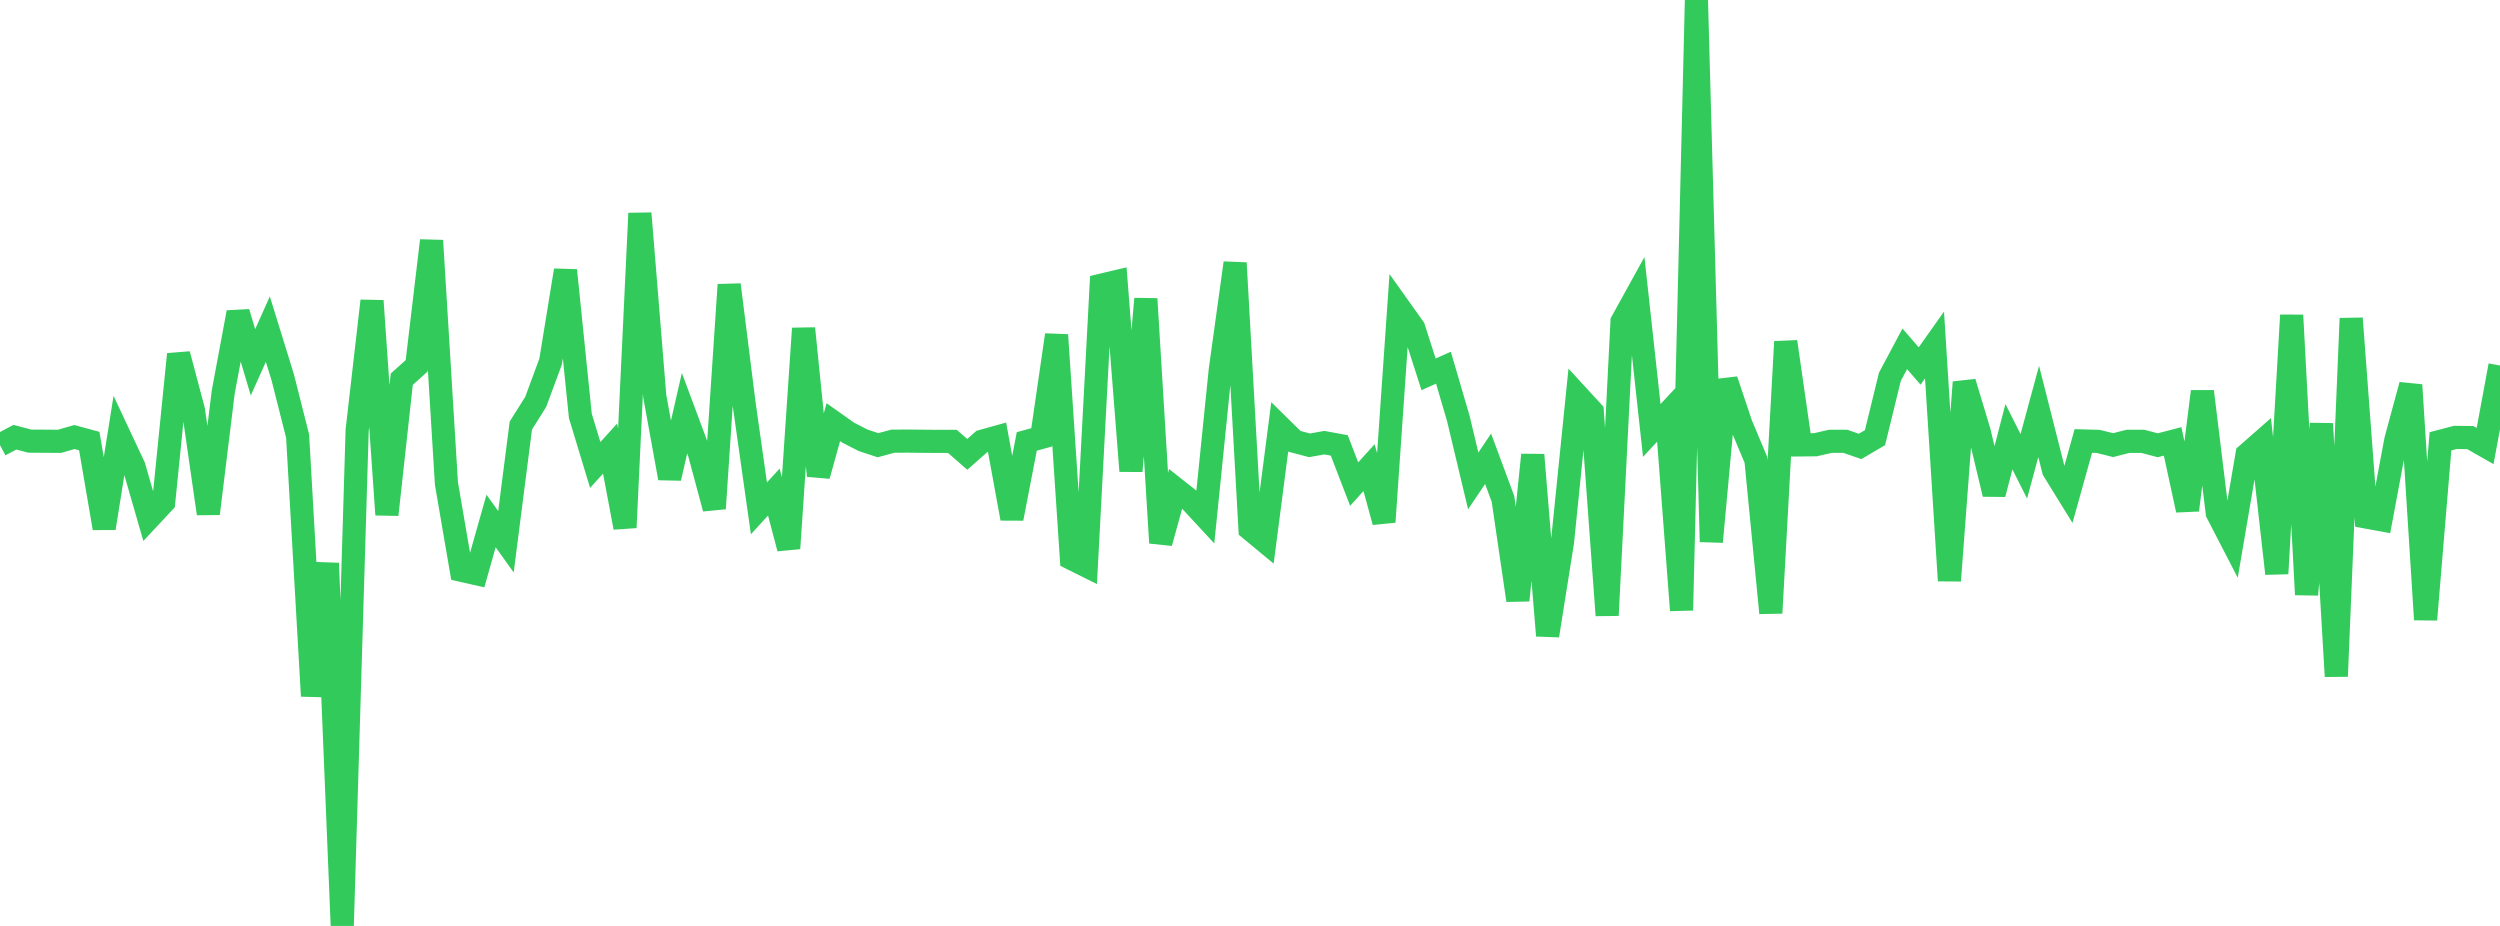 <?xml version="1.0" standalone="no"?>
<!DOCTYPE svg PUBLIC "-//W3C//DTD SVG 1.1//EN" "http://www.w3.org/Graphics/SVG/1.1/DTD/svg11.dtd">

<svg width="135" height="50" viewBox="0 0 135 50" preserveAspectRatio="none" 
  xmlns="http://www.w3.org/2000/svg"
  xmlns:xlink="http://www.w3.org/1999/xlink">


<polyline points="0.0, 24.036 0.804, 23.61 1.607, 23.821 2.411, 23.826 3.214, 23.831 4.018, 23.6 4.821, 23.818 5.625, 28.522 6.429, 23.481 7.232, 25.194 8.036, 27.981 8.839, 27.121 9.643, 19.129 10.446, 22.151 11.25, 27.736 12.054, 21.172 12.857, 16.868 13.661, 19.565 14.464, 17.775 15.268, 20.376 16.071, 23.55 16.875, 37.586 17.679, 30.415 18.482, 50.0 19.286, 23.239 20.089, 16.247 20.893, 27.793 21.696, 20.476 22.5, 19.754 23.304, 12.992 24.107, 26.109 24.911, 30.794 25.714, 30.976 26.518, 28.133 27.321, 29.255 28.125, 22.981 28.929, 21.699 29.732, 19.529 30.536, 14.598 31.339, 22.46 32.143, 25.109 32.946, 24.222 33.75, 28.488 34.554, 11.52 35.357, 21.394 36.161, 25.822 36.964, 22.314 37.768, 24.473 38.571, 27.459 39.375, 15.377 40.179, 21.783 40.982, 27.451 41.786, 26.572 42.589, 29.613 43.393, 17.736 44.196, 25.689 45.0, 22.796 45.804, 23.365 46.607, 23.775 47.411, 24.042 48.214, 23.824 49.018, 23.82 49.821, 23.828 50.625, 23.835 51.429, 23.834 52.232, 24.536 53.036, 23.827 53.839, 23.603 54.643, 28.001 55.446, 23.837 56.25, 23.617 57.054, 18.087 57.857, 30.156 58.661, 30.556 59.464, 15.403 60.268, 15.212 61.071, 25.435 61.875, 16.137 62.679, 29.315 63.482, 26.401 64.286, 27.037 65.089, 27.905 65.893, 19.992 66.696, 14.2 67.5, 28.568 68.304, 29.233 69.107, 23.044 69.911, 23.835 70.714, 24.047 71.518, 23.904 72.321, 24.053 73.125, 26.141 73.929, 25.252 74.732, 28.185 75.536, 16.584 76.339, 17.712 77.143, 20.214 77.946, 19.856 78.75, 22.599 79.554, 25.969 80.357, 24.775 81.161, 26.942 81.964, 32.416 82.768, 24.563 83.571, 34.322 84.375, 29.265 85.179, 21.352 85.982, 22.226 86.786, 33.229 87.589, 17.365 88.393, 15.909 89.196, 23.245 90.0, 22.381 90.804, 32.956 91.607, 0.0 92.411, 29.257 93.214, 20.525 94.018, 22.924 94.821, 24.835 95.625, 33.102 96.429, 18.452 97.232, 24.024 98.036, 24.016 98.839, 23.83 99.643, 23.83 100.446, 24.106 101.25, 23.634 102.054, 20.346 102.857, 18.838 103.661, 19.763 104.464, 18.63 105.268, 31.356 106.071, 20.641 106.875, 23.31 107.679, 26.68 108.482, 23.583 109.286, 25.181 110.089, 22.219 110.893, 25.395 111.696, 26.696 112.5, 23.812 113.304, 23.835 114.107, 24.037 114.911, 23.832 115.714, 23.832 116.518, 24.045 117.321, 23.835 118.125, 27.545 118.929, 21.141 119.732, 27.698 120.536, 29.253 121.339, 24.544 122.143, 23.838 122.946, 30.974 123.75, 17.021 124.554, 32.109 125.357, 22.883 126.161, 36.522 126.964, 17.193 127.768, 27.917 128.571, 28.065 129.375, 23.76 130.179, 20.79 130.982, 33.458 131.786, 23.83 132.589, 23.62 133.393, 23.628 134.196, 24.085 135.0, 19.737" fill="none" stroke="#32ca5b" stroke-width="1.25"/>

</svg>